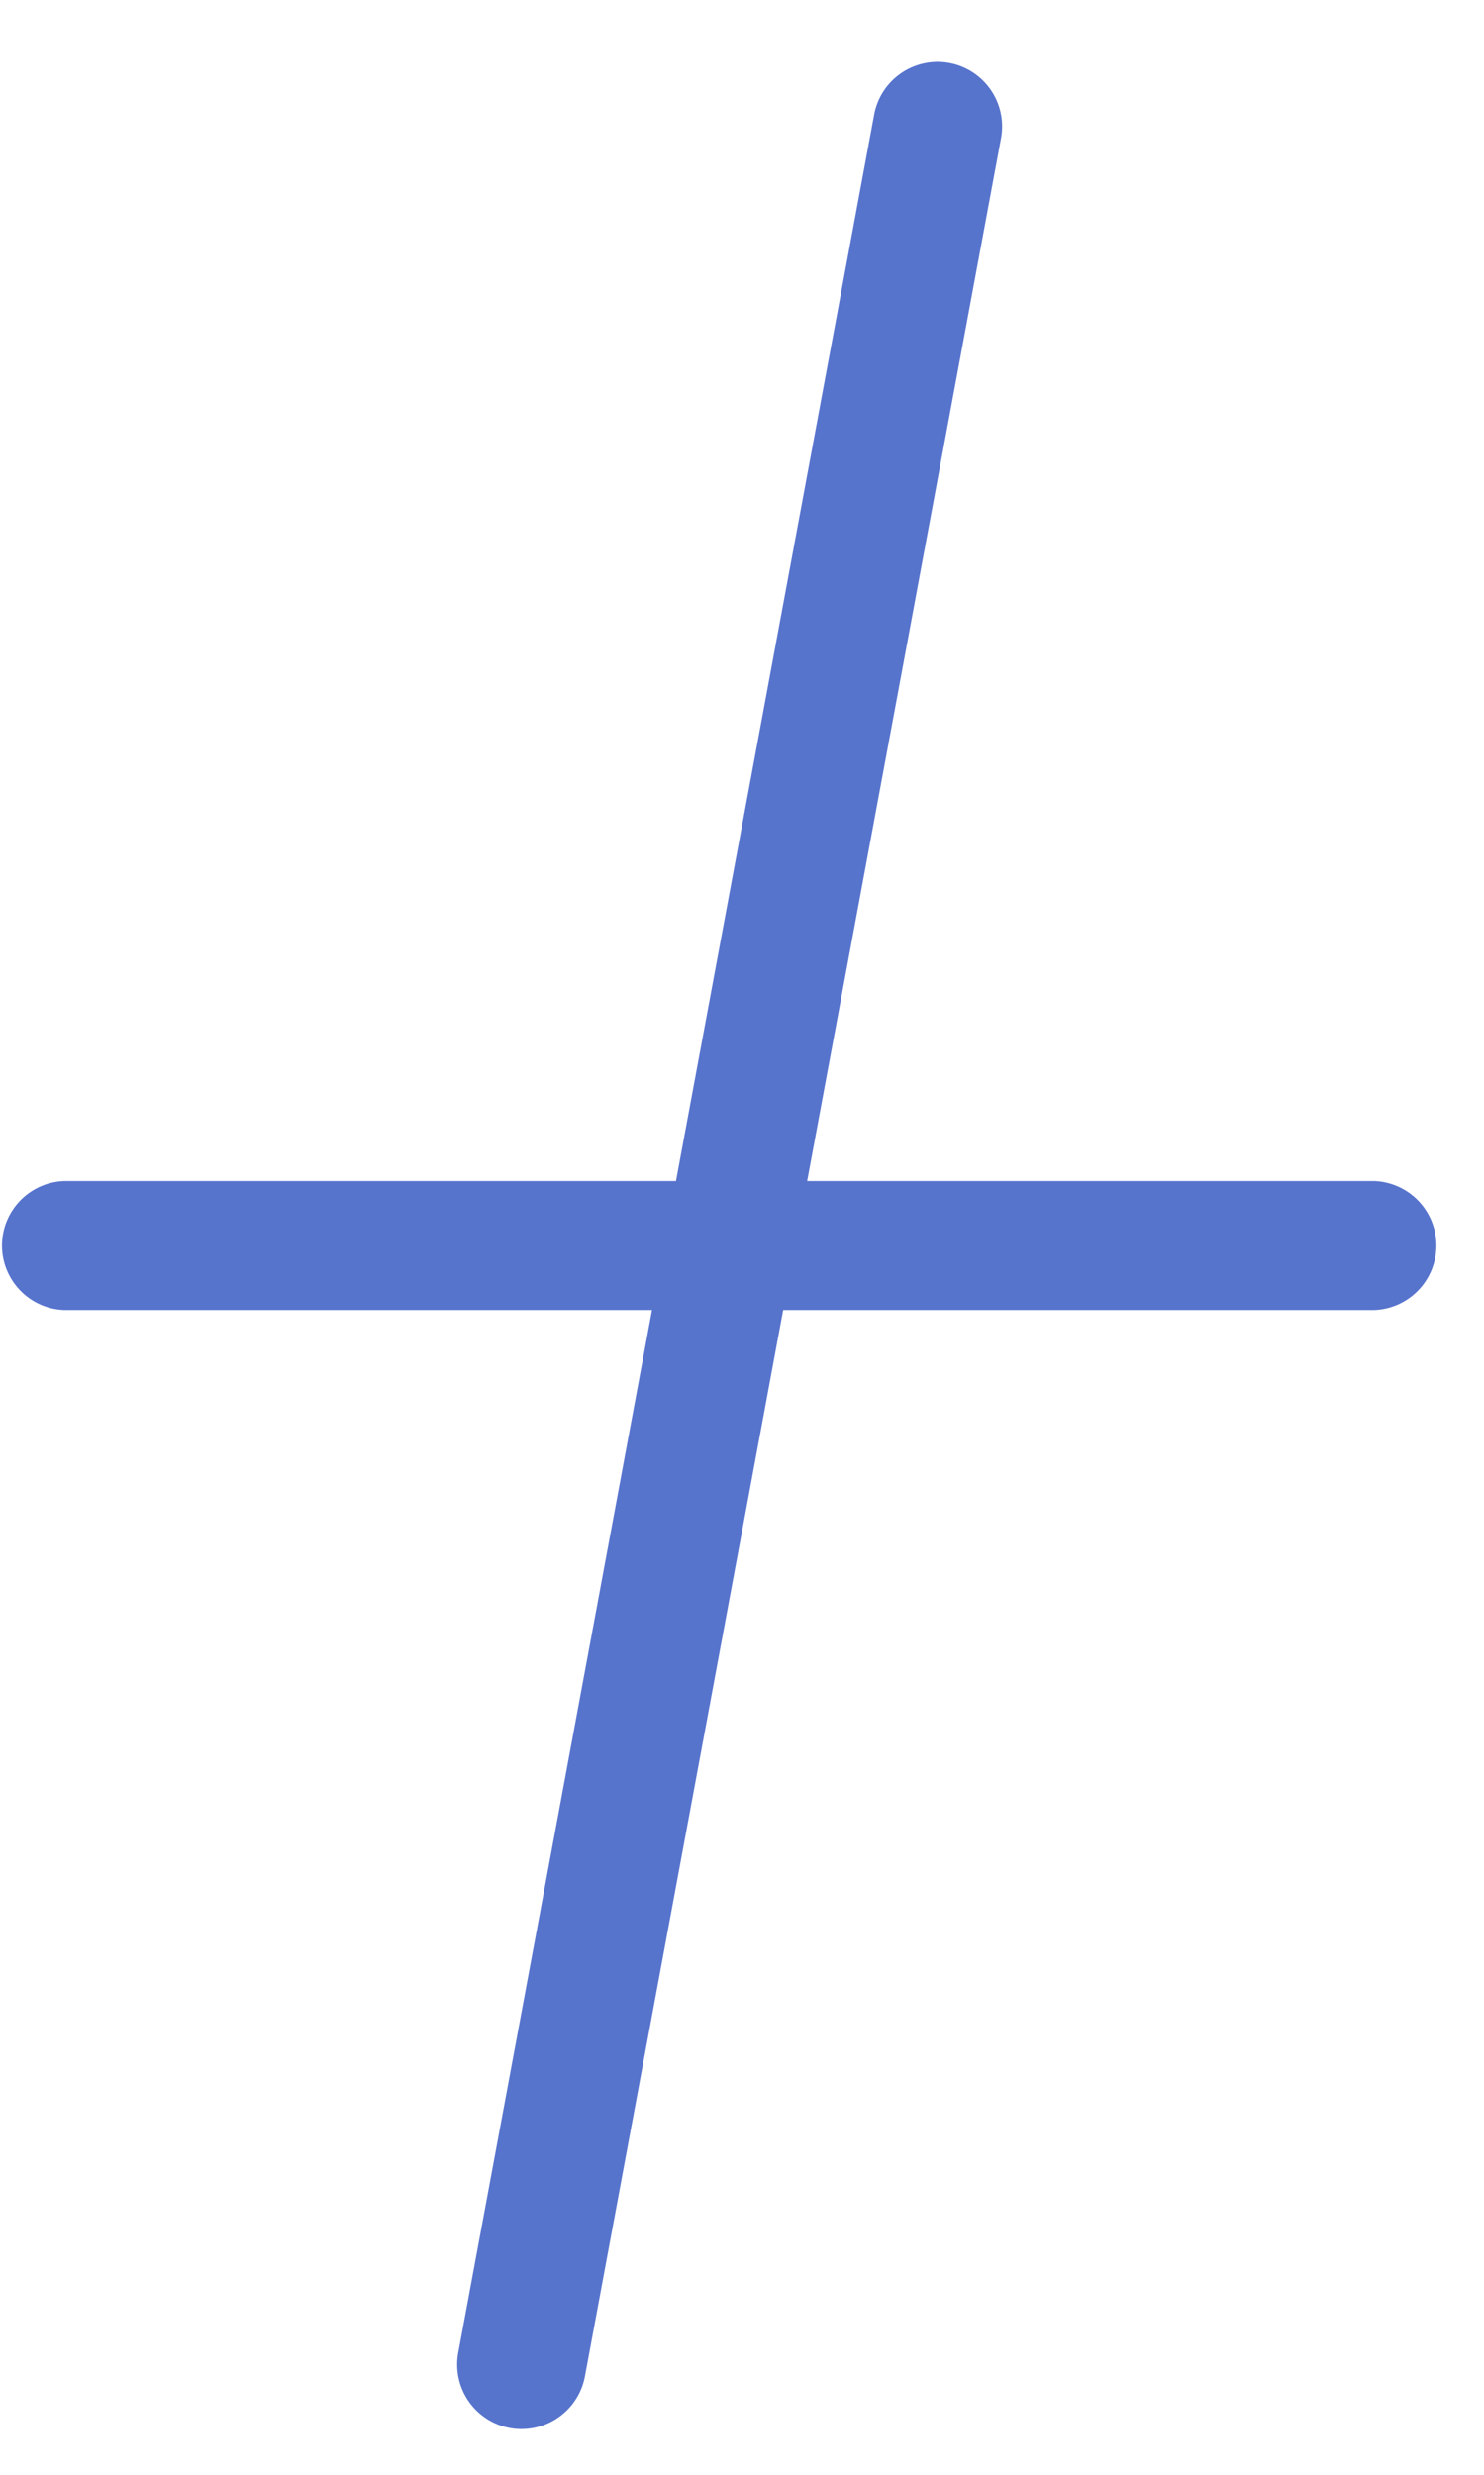 <svg xmlns="http://www.w3.org/2000/svg" xmlns:xlink="http://www.w3.org/1999/xlink" width="24" height="40" viewBox="0 0 24 40">
  <defs>
    <clipPath id="clip-painter-decoration-5">
      <rect width="24" height="40"/>
    </clipPath>
  </defs>
  <g id="painter-decoration-5" clip-path="url(#clip-painter-decoration-5)">
    <g id="Group_141965" data-name="Group 141965" transform="translate(-91.647 -35.499)">
      <path id="Path_74116" data-name="Path 74116" d="M619.4,213.134a1.01,1.01,0,0,1-.192-.017,1.043,1.043,0,0,1-.834-1.216l6.726-36.173a1.043,1.043,0,0,1,2.052.38l-6.729,36.173A1.043,1.043,0,0,1,619.4,213.134Z" transform="translate(-519.316 -138.375)" fill="#5774cd"/>
      <path id="Path_74117" data-name="Path 74117" d="M637.027,185.635H615.852a1.043,1.043,0,0,1,0-2.085h21.176a1.043,1.043,0,0,1,0,2.085Z" transform="translate(-523.162 -128.962)" fill="#5774cd"/>
    </g>
  </g>
</svg>
